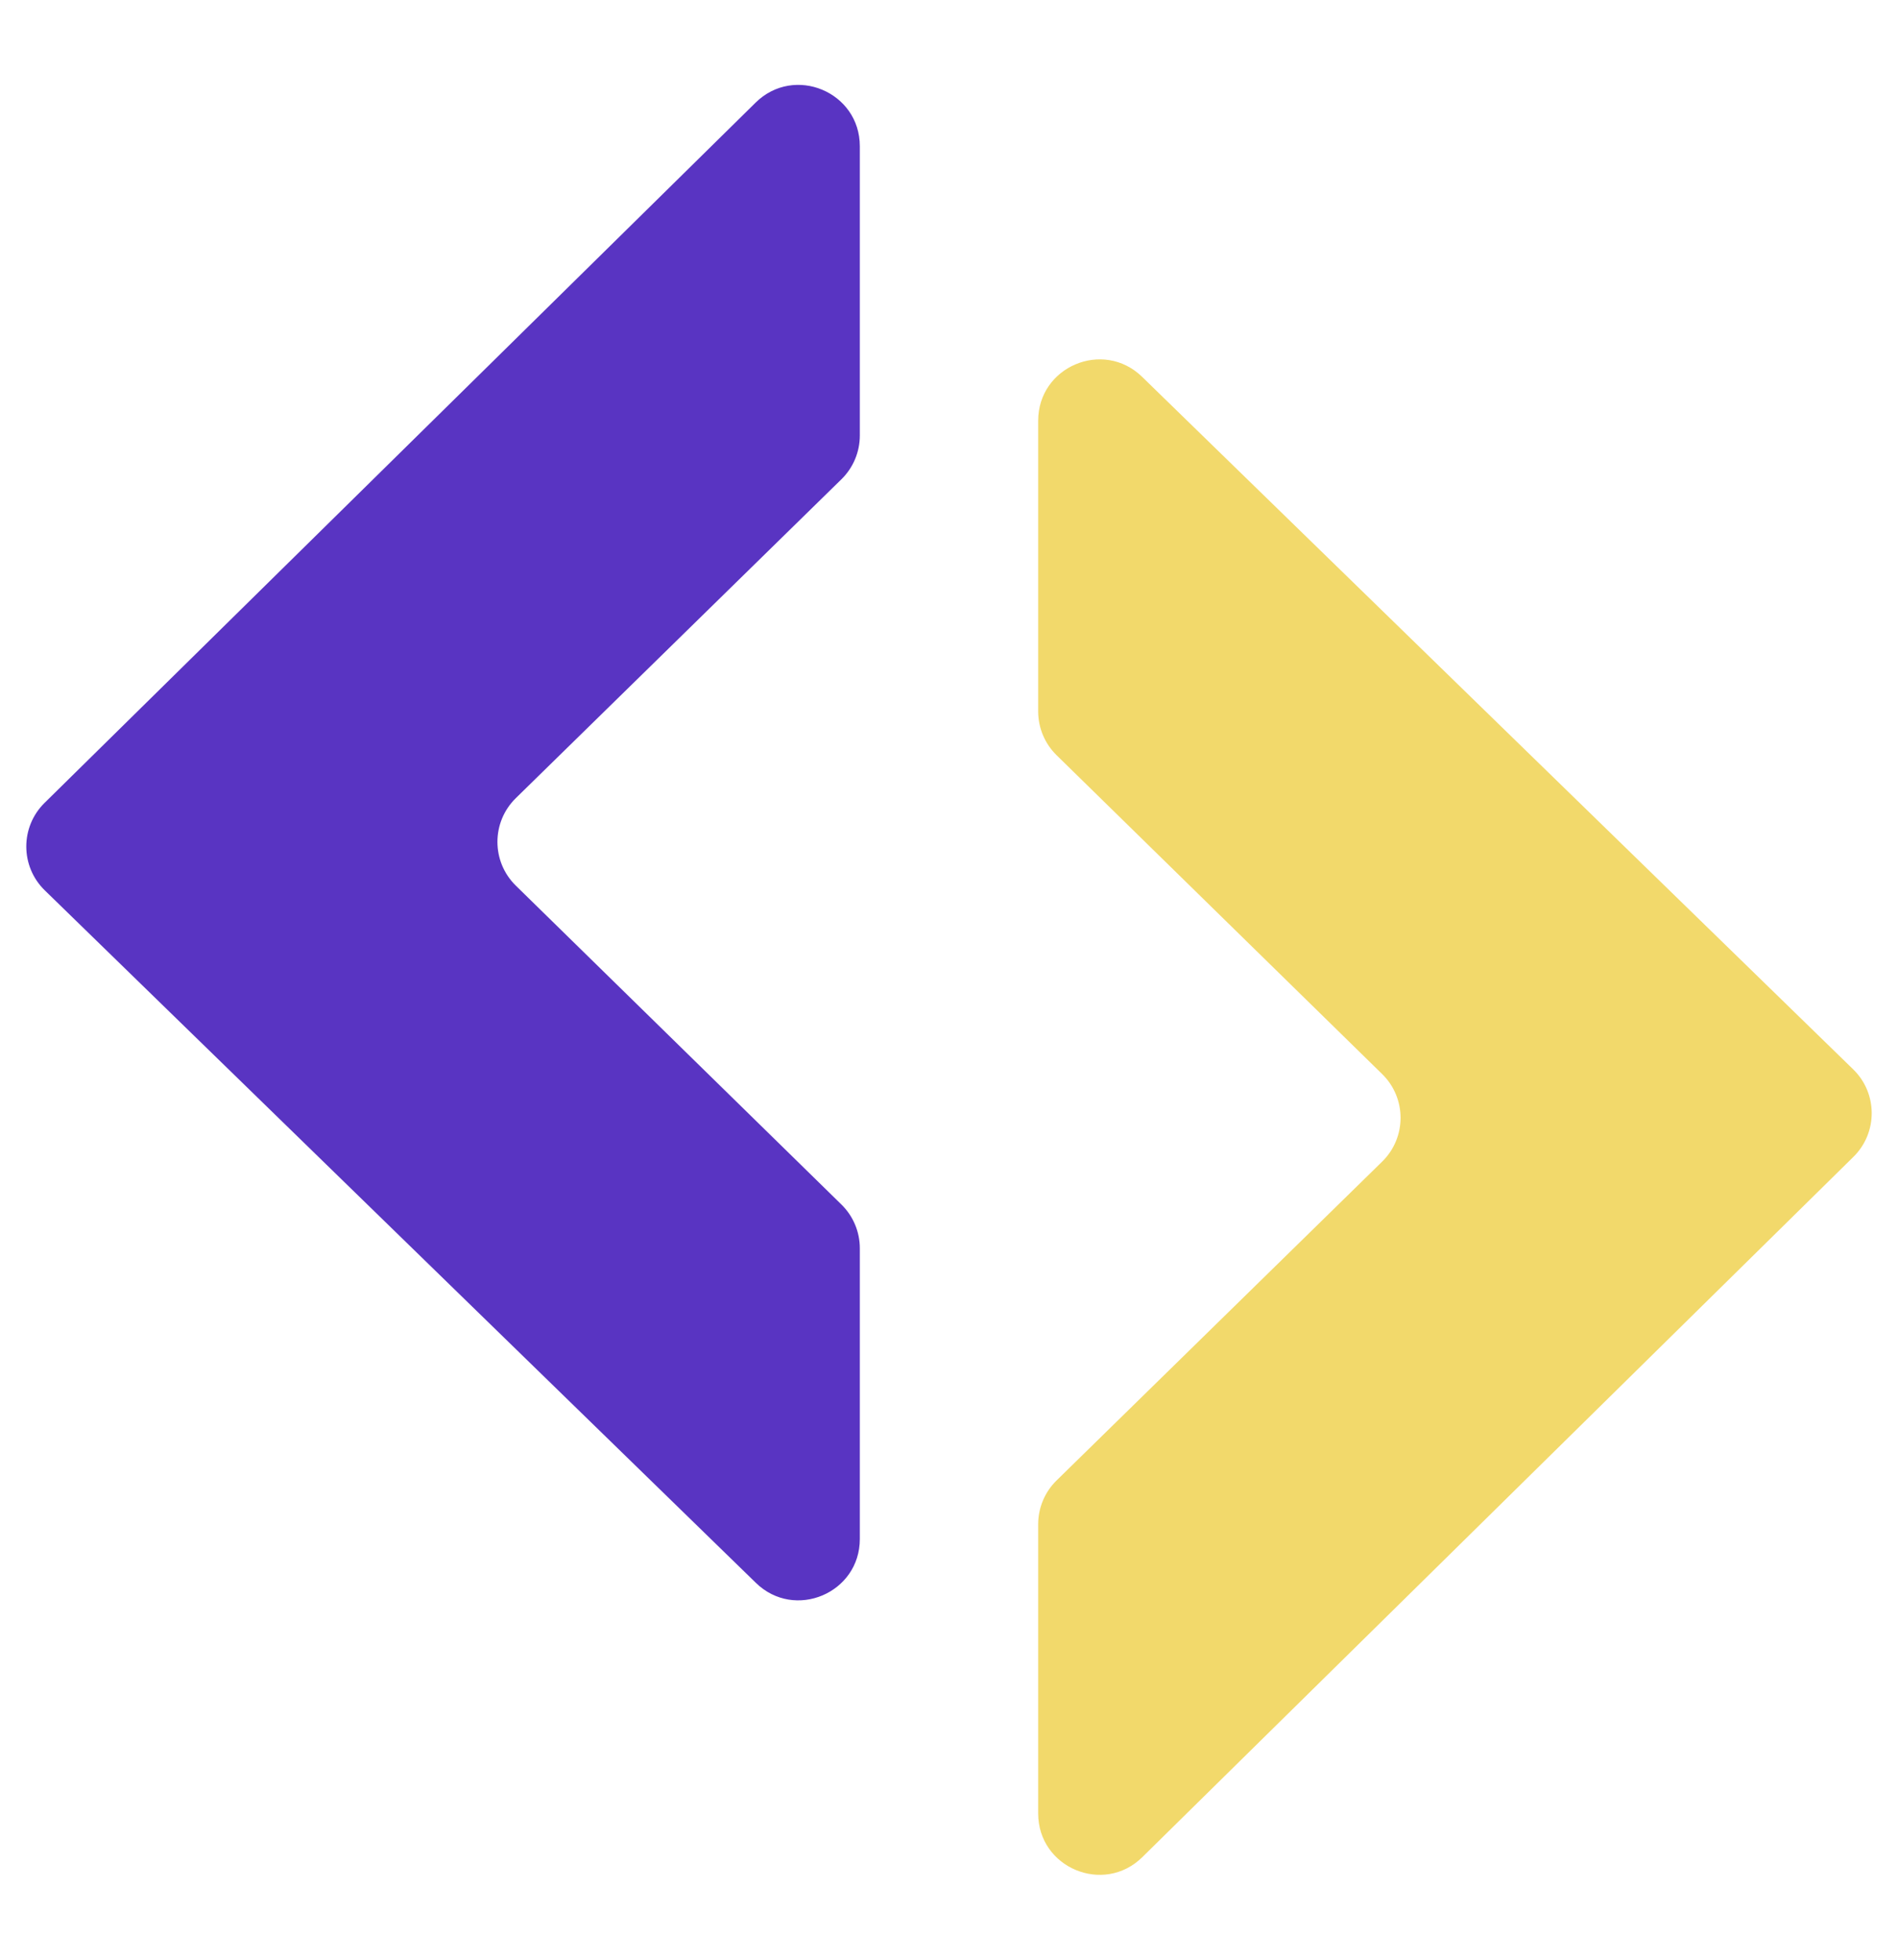 <?xml version="1.0" encoding="UTF-8"?> <svg xmlns="http://www.w3.org/2000/svg" width="62" height="64" viewBox="0 0 62 64" fill="none"> <path d="M28.087 4.776C28.087 3.001 25.948 2.106 24.683 3.351L1.456 26.22C0.657 27.006 0.66 28.296 1.464 29.078L24.692 51.693C25.959 52.927 28.087 52.029 28.087 50.26V40.766C28.087 40.228 27.87 39.713 27.486 39.337L16.85 28.923C16.049 28.139 16.049 26.849 16.85 26.065L27.486 15.652C27.87 15.276 28.087 14.761 28.087 14.223V4.776Z" fill="#5934C2"></path> <path d="M33.913 59.224C33.913 60.998 36.052 61.894 37.316 60.649L60.544 37.78C61.343 36.993 61.34 35.704 60.536 34.922L37.309 12.307C36.041 11.073 33.913 11.971 33.913 13.74V23.234C33.913 23.772 34.13 24.287 34.514 24.663L45.15 35.077C45.951 35.861 45.951 37.15 45.15 37.935L34.514 48.348C34.13 48.724 33.913 49.239 33.913 49.777V59.224Z" fill="#F2D96B"></path> </svg> 